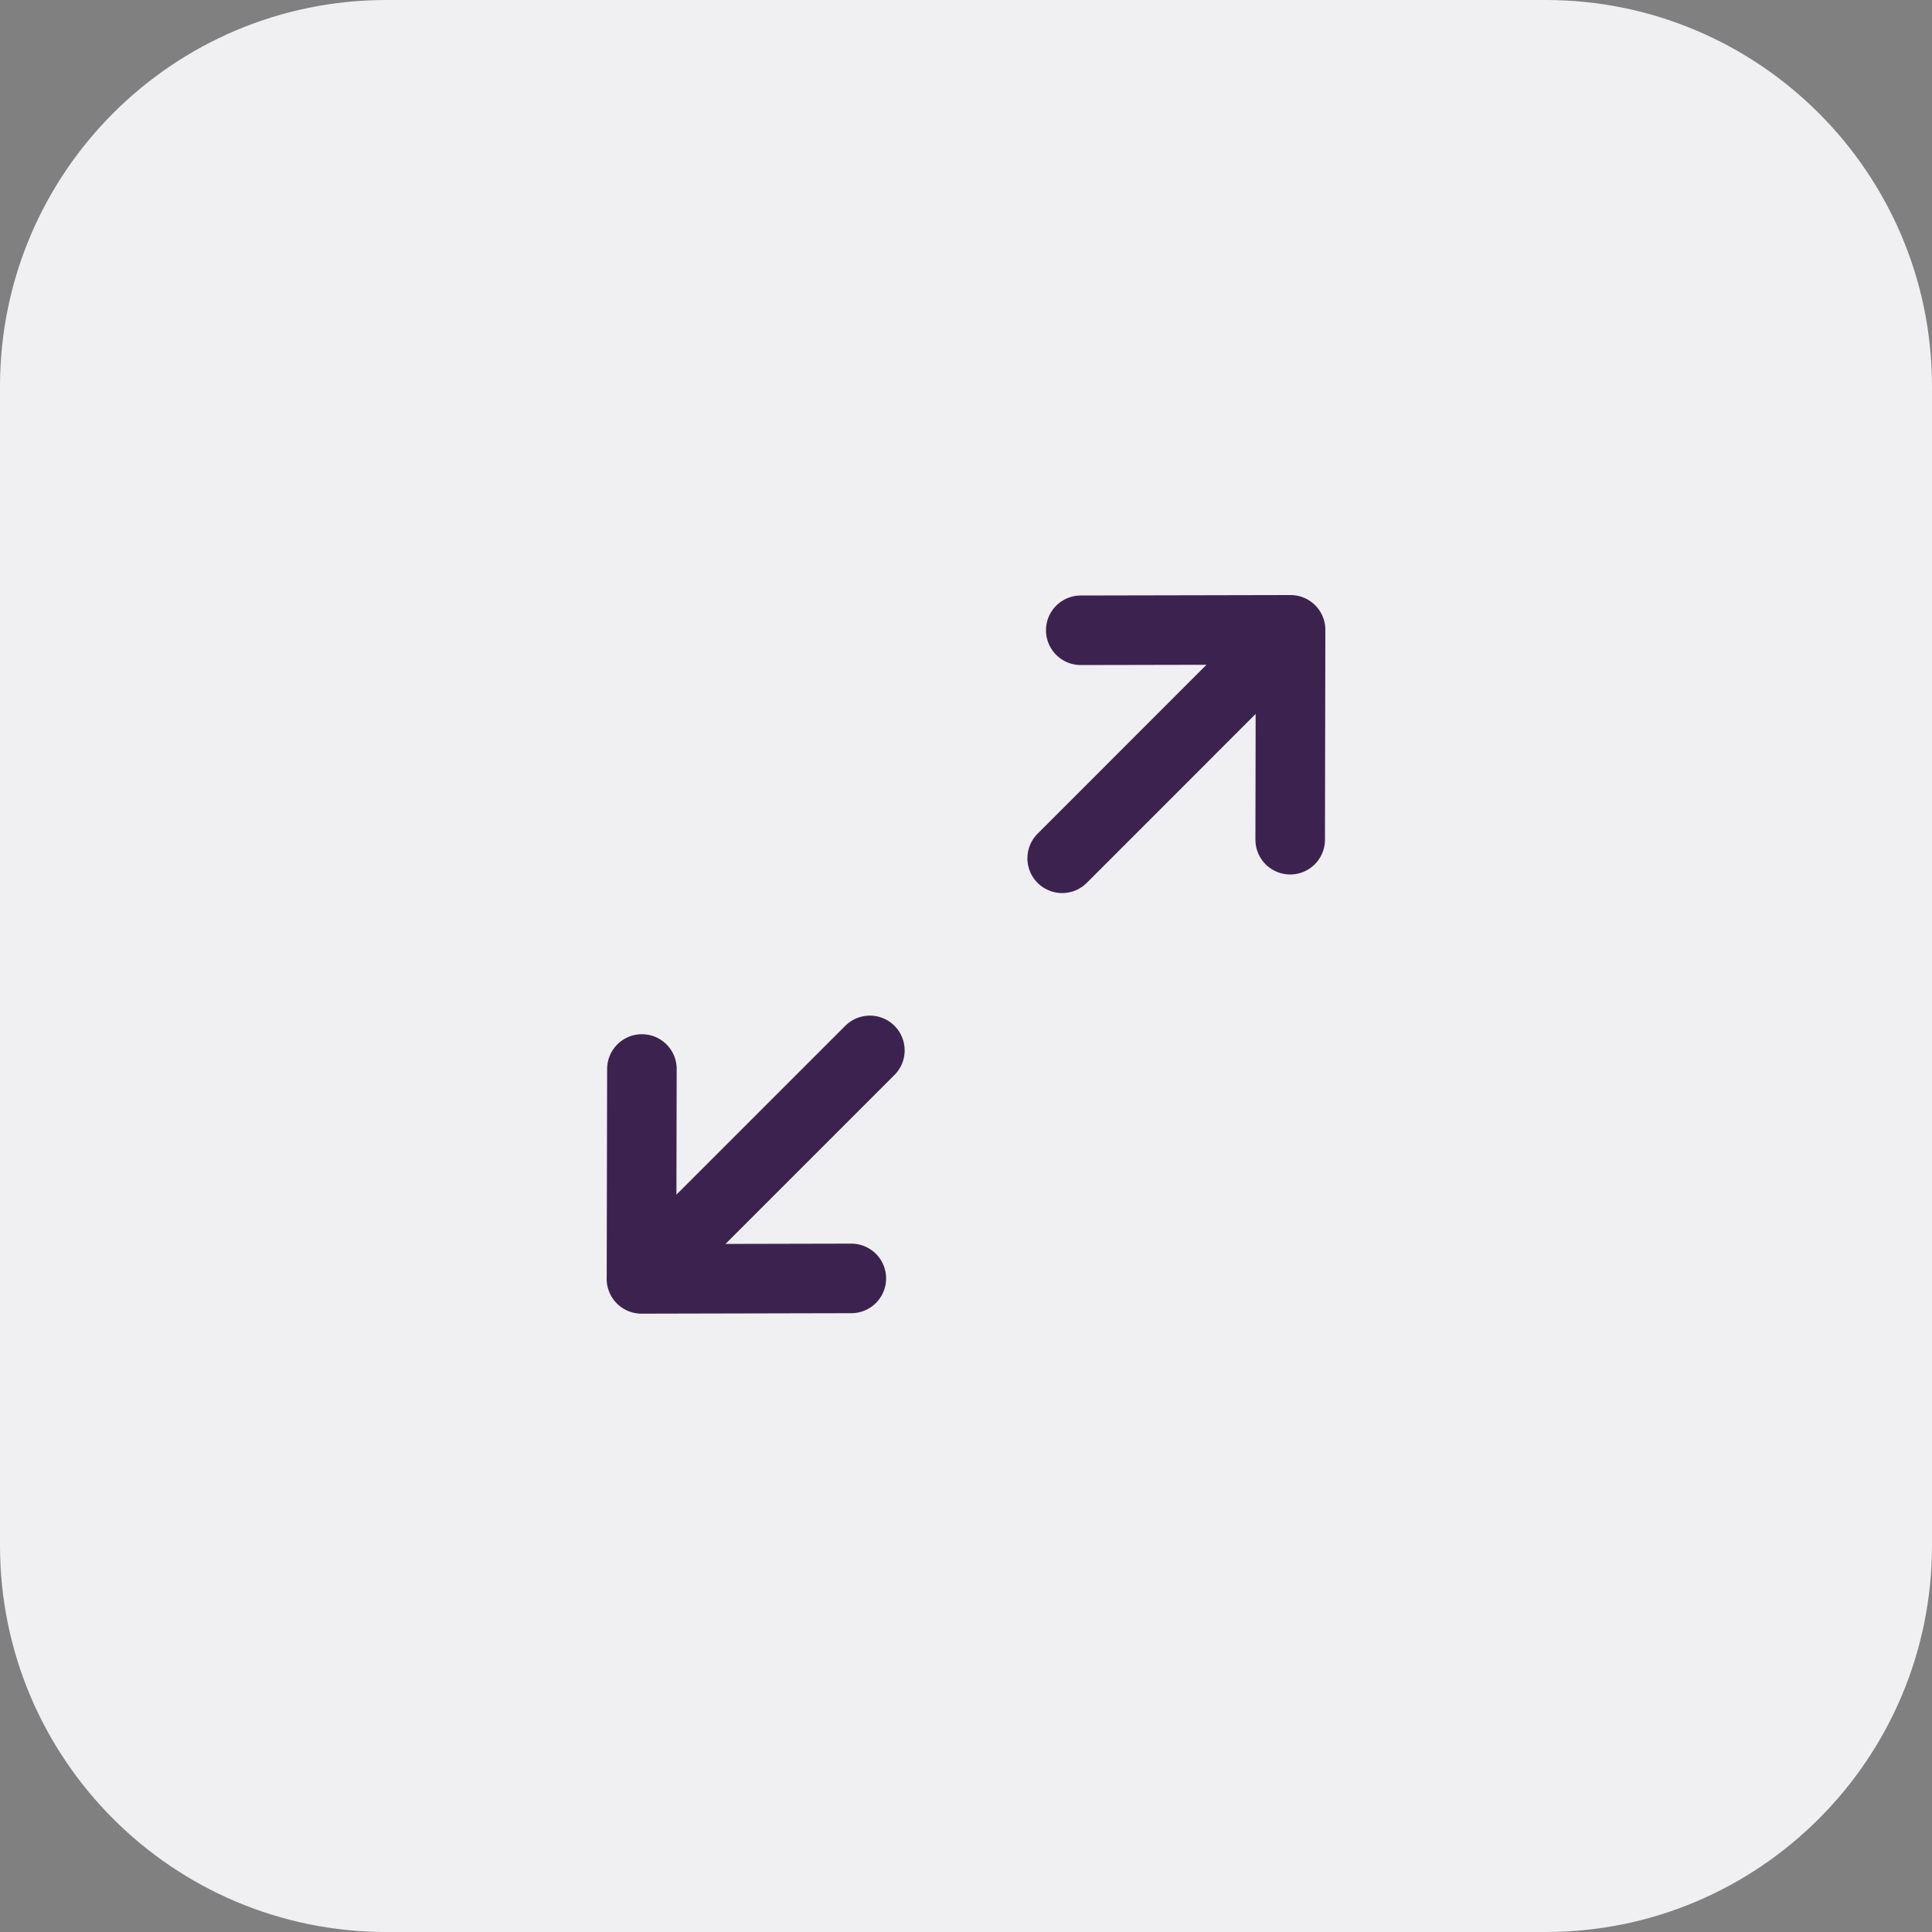 <?xml version="1.0" encoding="UTF-8"?> <svg xmlns="http://www.w3.org/2000/svg" width="40" height="40" viewBox="0 0 40 40" fill="none"><rect x="0" y="0" width="40" height="40" fill="#808080" stroke="none"/><path d="M0 8C0 3.582 3.582 0 8 0H32C36.418 0 40 3.582 40 8V32C40 36.418 36.418 40 32 40H8C3.582 40 0 36.418 0 32V8Z" fill="#F0EFF2"></path><path d="M13.28 26.477L18.01 21.747M17.626 26.468L13.281 26.478L13.29 22.132" stroke="#3C234F" stroke-width="1.44" stroke-linecap="round" stroke-linejoin="round"></path><path d="M26.72 13.04L21.991 17.77M26.72 13.04L22.376 13.049M26.72 13.04L26.712 17.385" stroke="#3C234F" stroke-width="1.44" stroke-linecap="round" stroke-linejoin="round"></path></svg> 